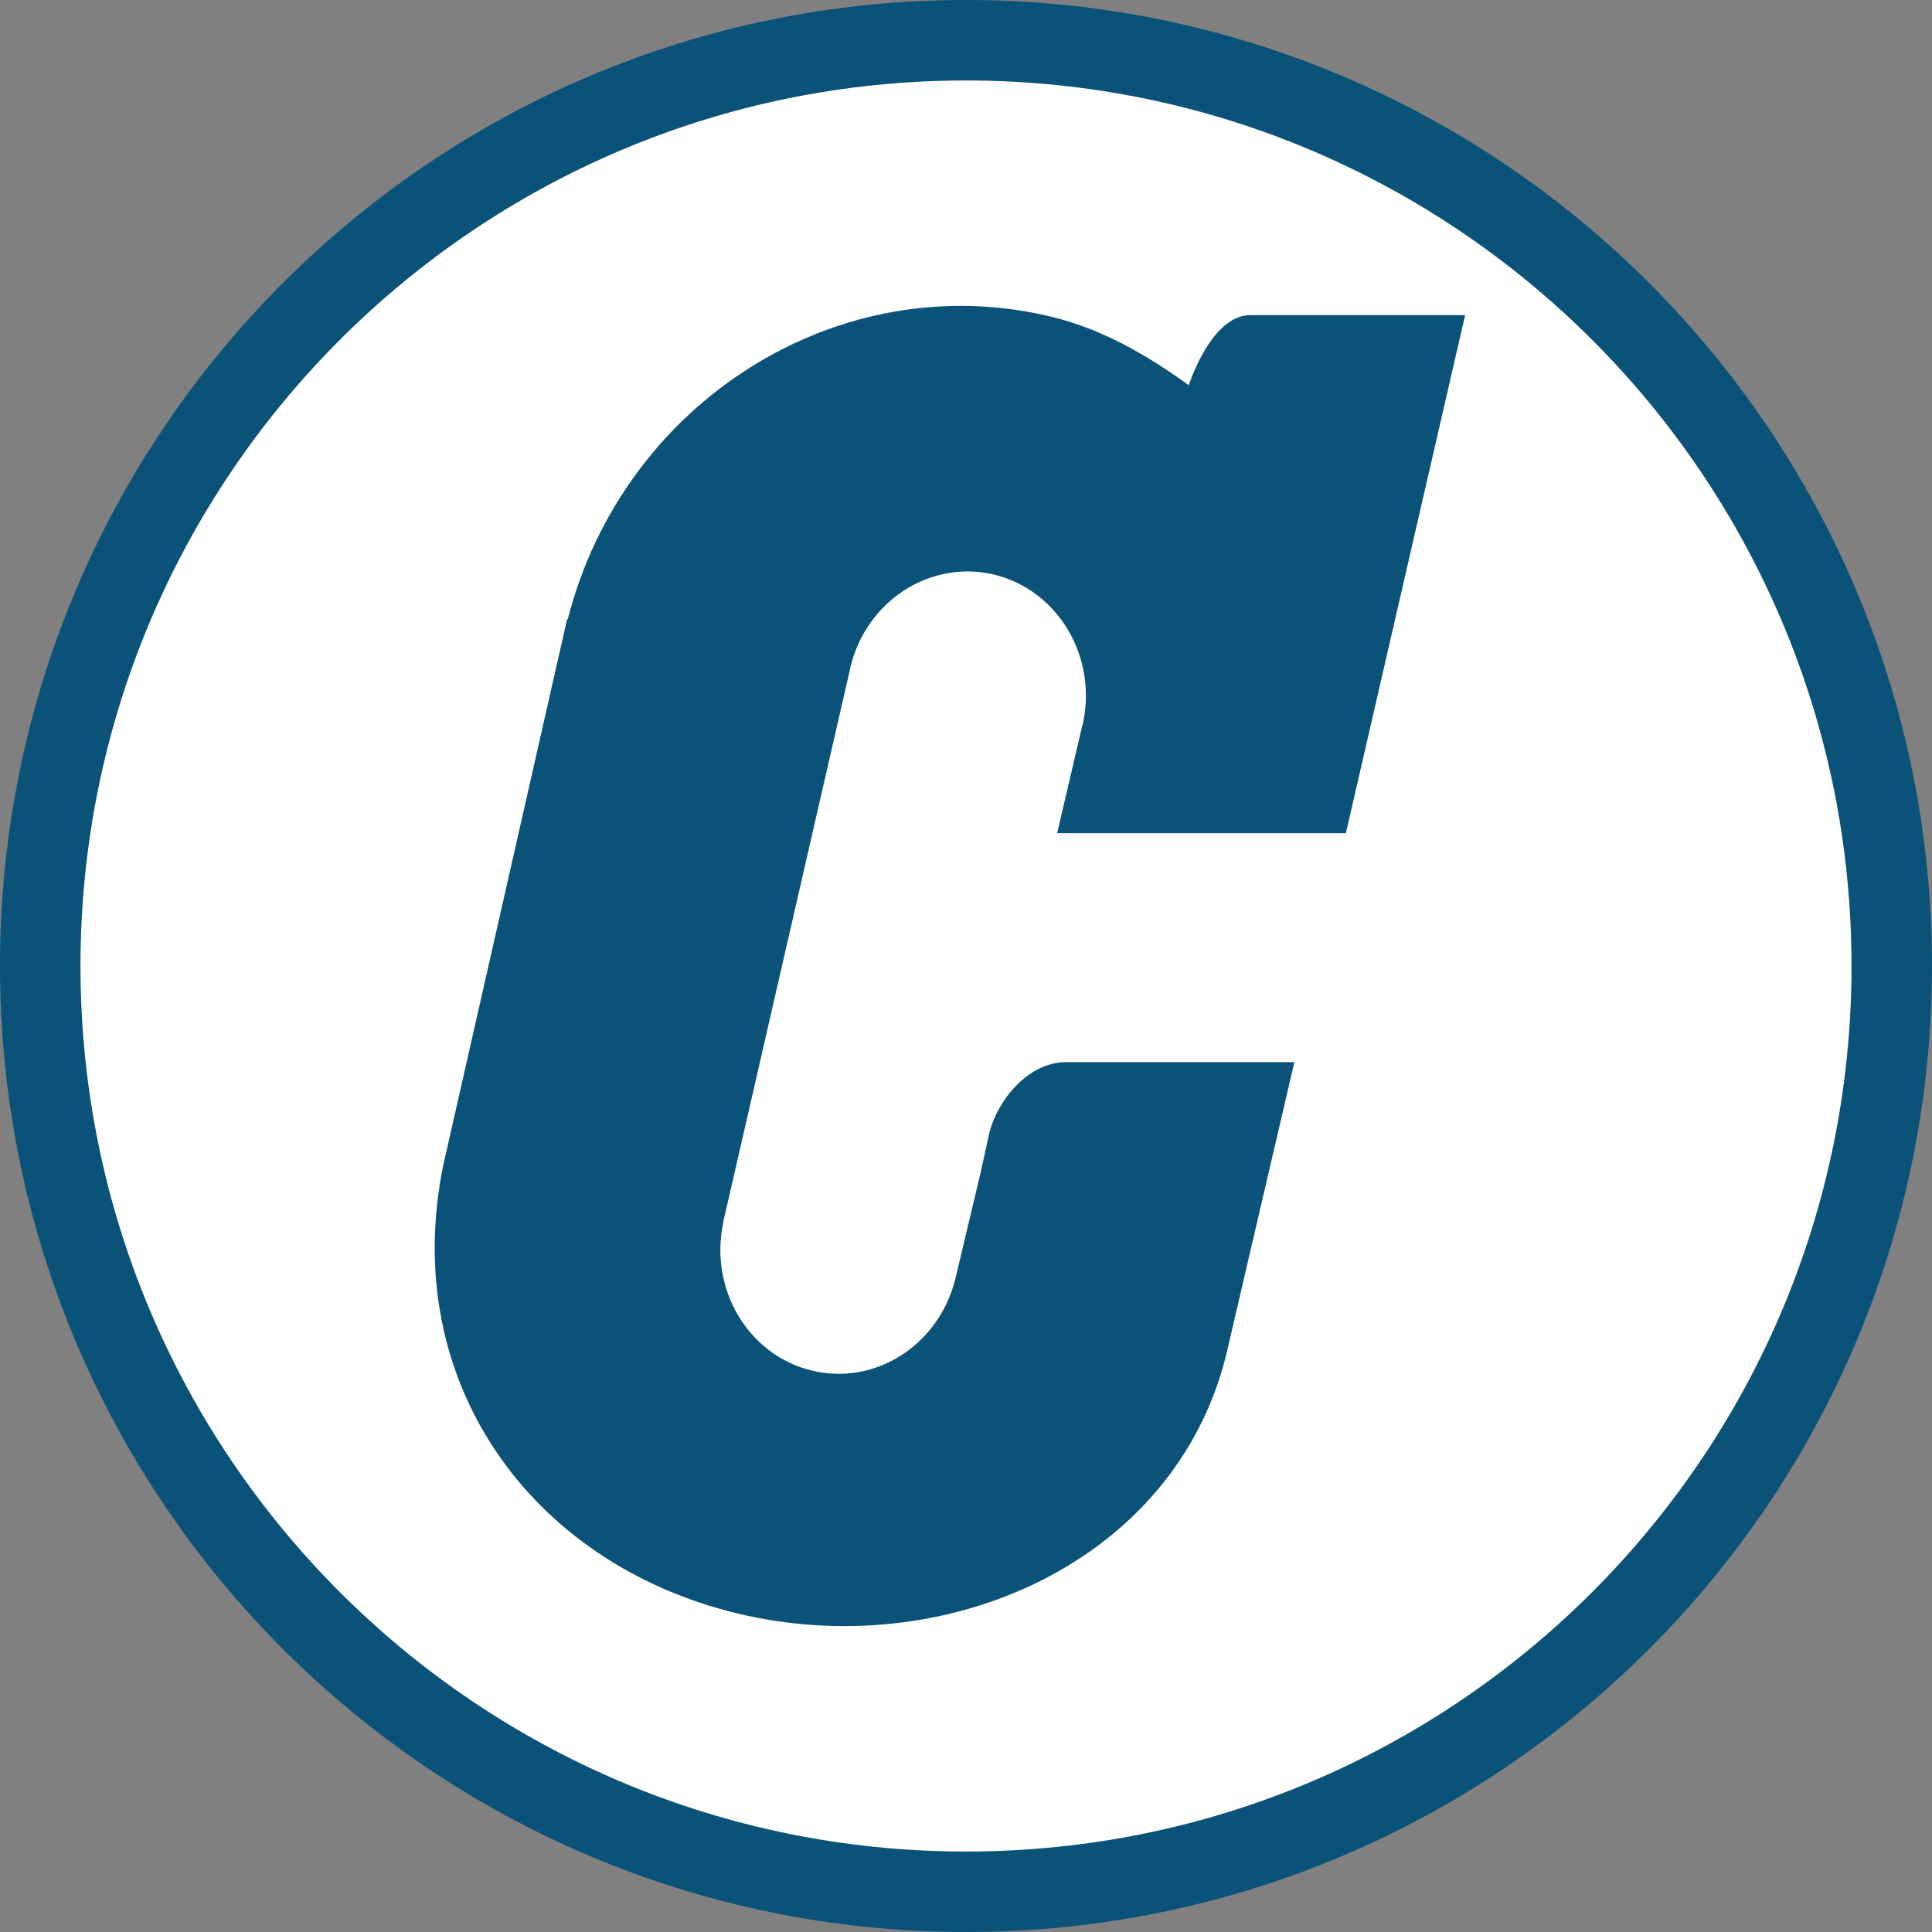 <svg xmlns="http://www.w3.org/2000/svg" width="32" height="32" fill="none"><rect width="100%" height="100%" fill="#808080" stroke="none"/><circle cx="16" cy="16" r="15.467" fill="#fff"/><path fill="#0A5278" fill-rule="evenodd" d="M16 30.667c8.1 0 14.667-6.567 14.667-14.667S24.1 1.333 16 1.333 1.333 7.9 1.333 16 7.9 30.667 16 30.667ZM16 32c8.837 0 16-7.163 16-16S24.837 0 16 0 0 7.163 0 16s7.163 16 16 16Z" clip-rule="evenodd"/><path fill="#0A5278" d="m17.923 12.03-.413 1.77h4.782l1.975-8.58h-3.56c-.649 0-1.017 1.16-1.017 1.16-.677-.488-1.42-.926-2.272-1.133-3.535-.856-7.099 1.419-8.014 5.009l-.01-.004-2.052 9.046c-.73 3.558 1.423 6.589 4.864 7.424 3.444.832 7.25-.833 8.103-4.28l1.13-4.85h-3.78c-.633 0-1.13.633-1.268 1.153l-.146.664-.42 1.768c-.268 1.097-1.326 1.781-2.378 1.524-1.054-.253-1.704-1.35-1.467-2.454l-.002-.001 2.098-9.148c.002-.006.002-.017.005-.028.255-1.112 1.326-1.808 2.389-1.552 1.061.261 1.715 1.371 1.462 2.486-.004.007-.006.017-.01.027Z"/></svg>